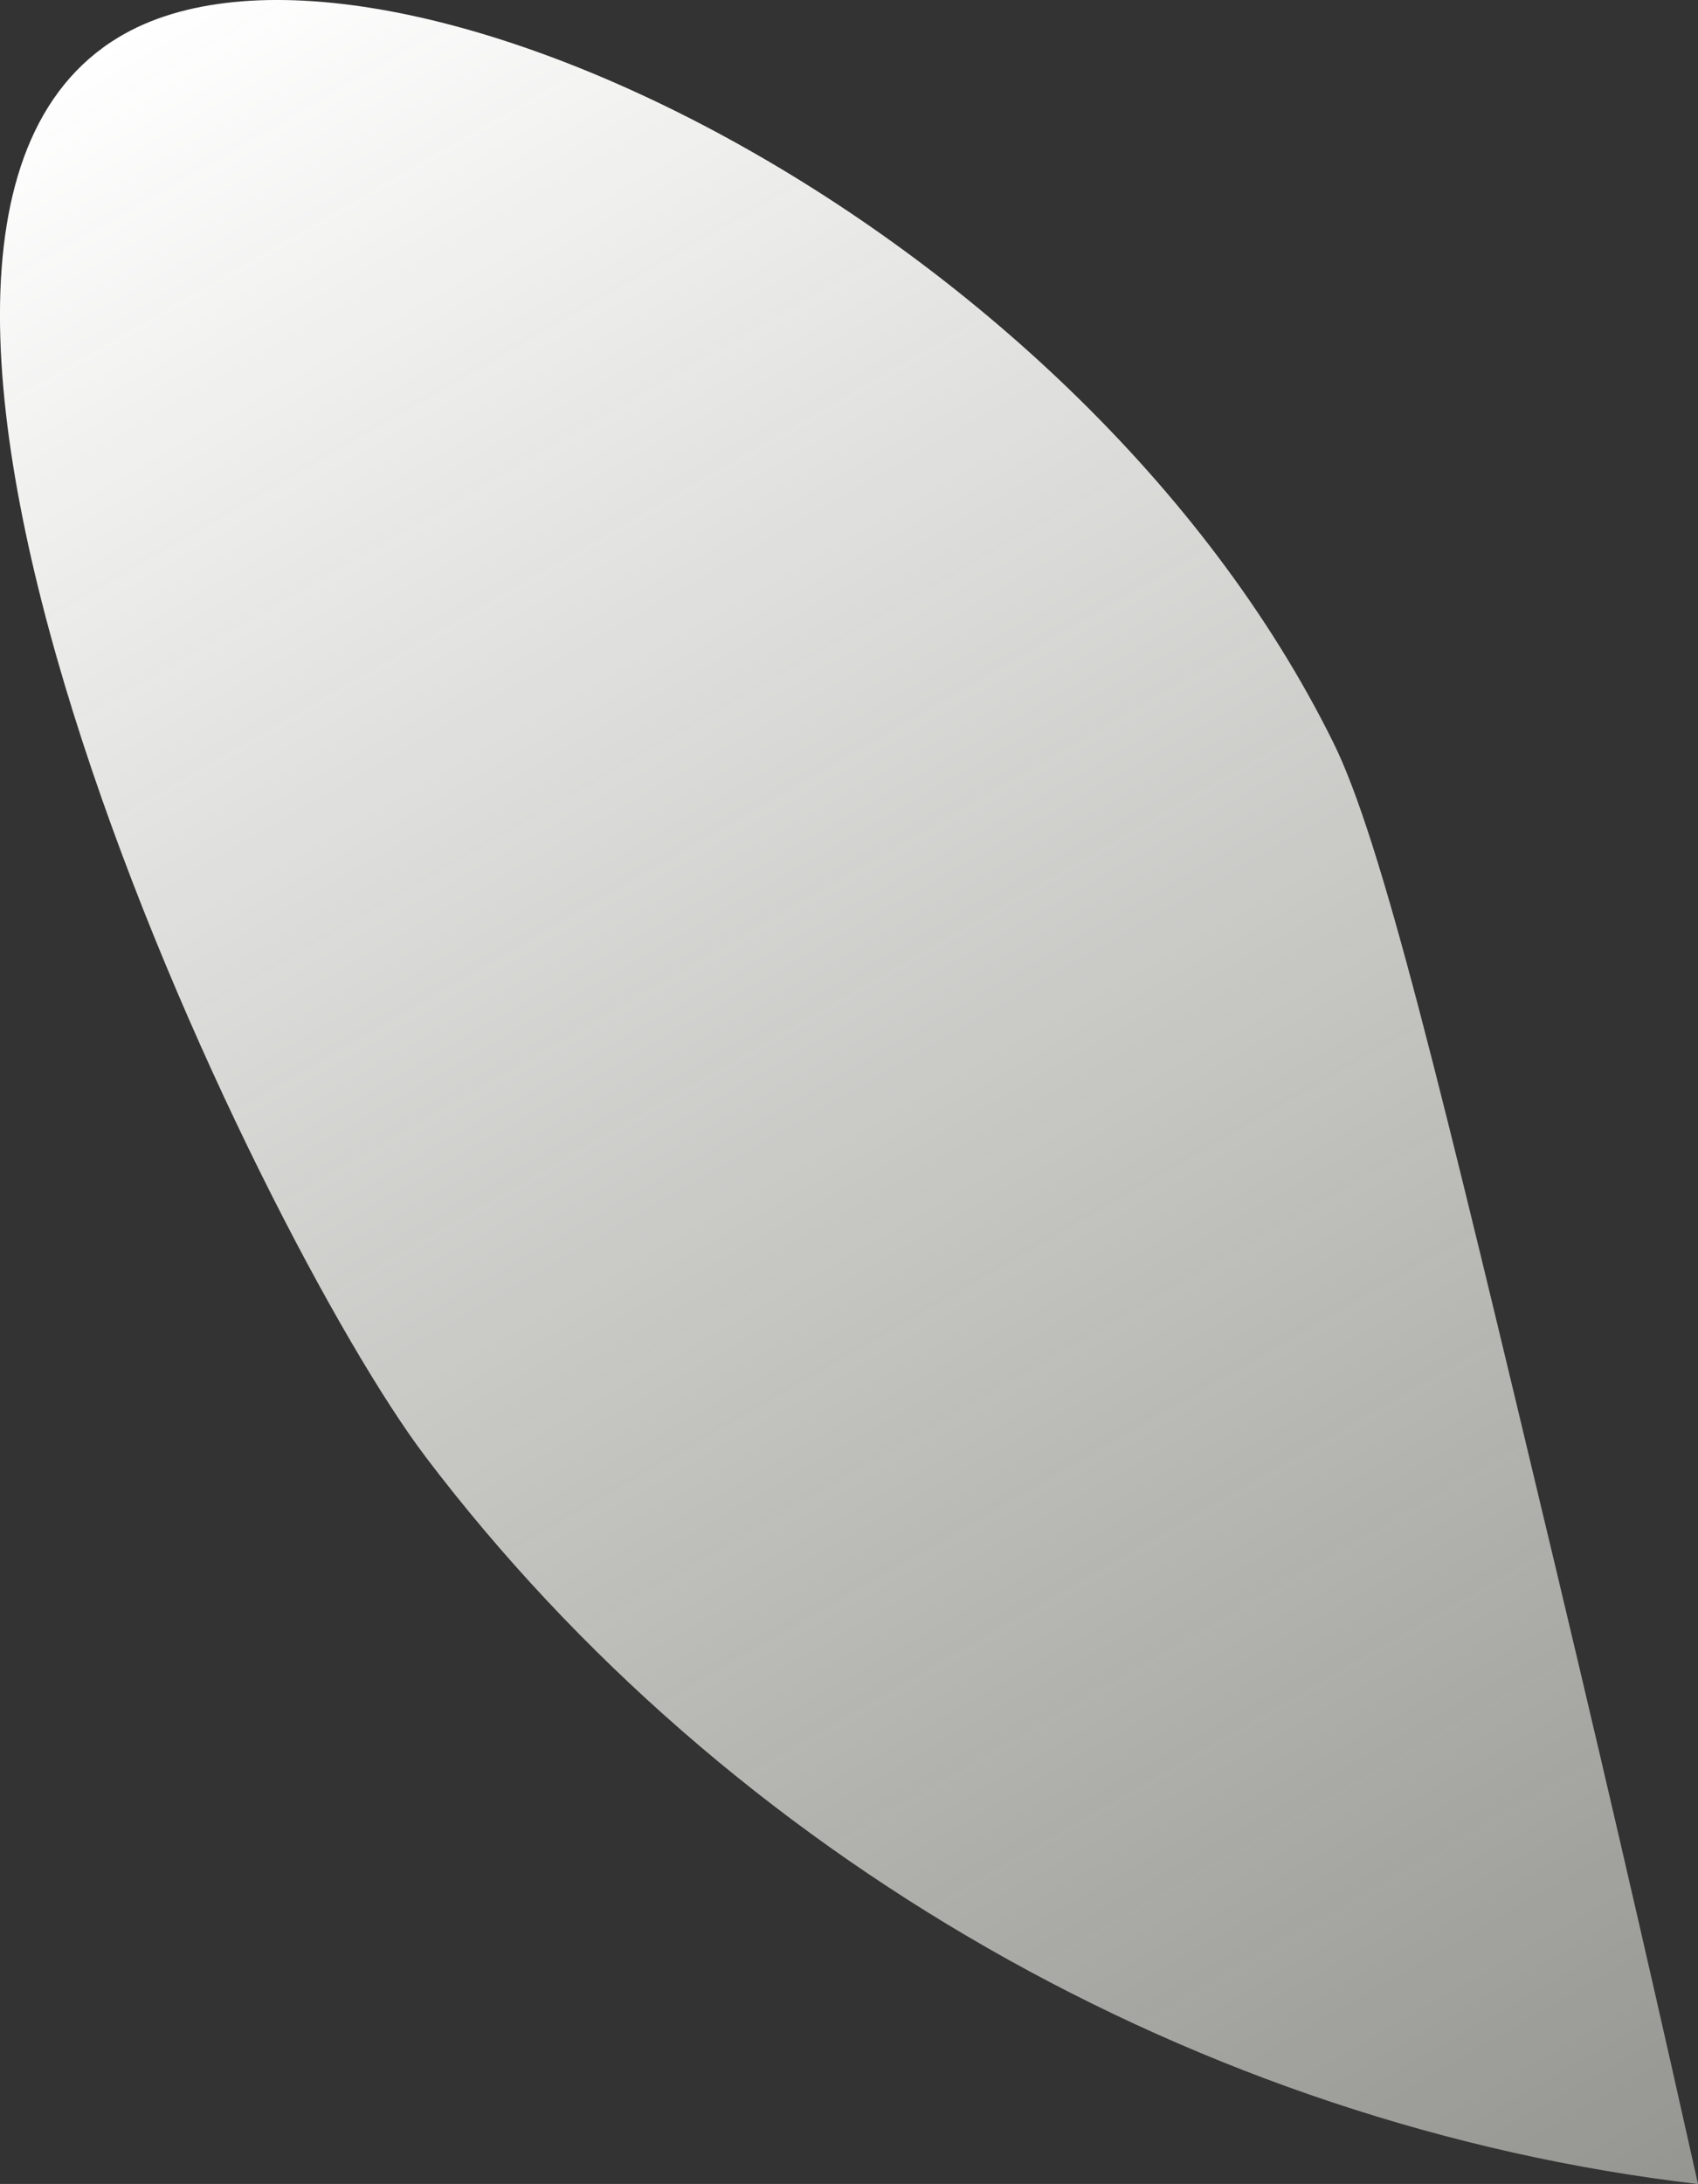 <?xml version="1.0" encoding="UTF-8"?><svg id="_レイヤー_2" xmlns="http://www.w3.org/2000/svg" xmlns:xlink="http://www.w3.org/1999/xlink" viewBox="0 0 252.26 324.3"><rect x="0" y="0" width="252.26" height="324.3" fill="#333333" stroke="none"/><defs><style>.cls-1{fill:url(#_名称未設定グラデーション_29);}</style><linearGradient id="_名称未設定グラデーション_29" x1="33.77" y1="-3.79" x2="230.46" y2="336.89" gradientUnits="userSpaceOnUse"><stop offset="0" stop-color="#fff"/><stop offset="1" stop-color="#f7f7ef" stop-opacity=".5"/></linearGradient></defs><g id="_レイヤー_1-2"><path class="cls-1" d="M63.18,216.27c45.07,59.44,114.99,99.39,189.08,108.04-4.7-21.07-11.88-52.72-21.06-91.16-17.2-72.04-25.94-108.36-33.1-122.85C159.8,32.78,55.5-17.23,17.64,5.52c-50.48,30.34,20.91,178.27,45.54,210.74Z"/></g></svg>